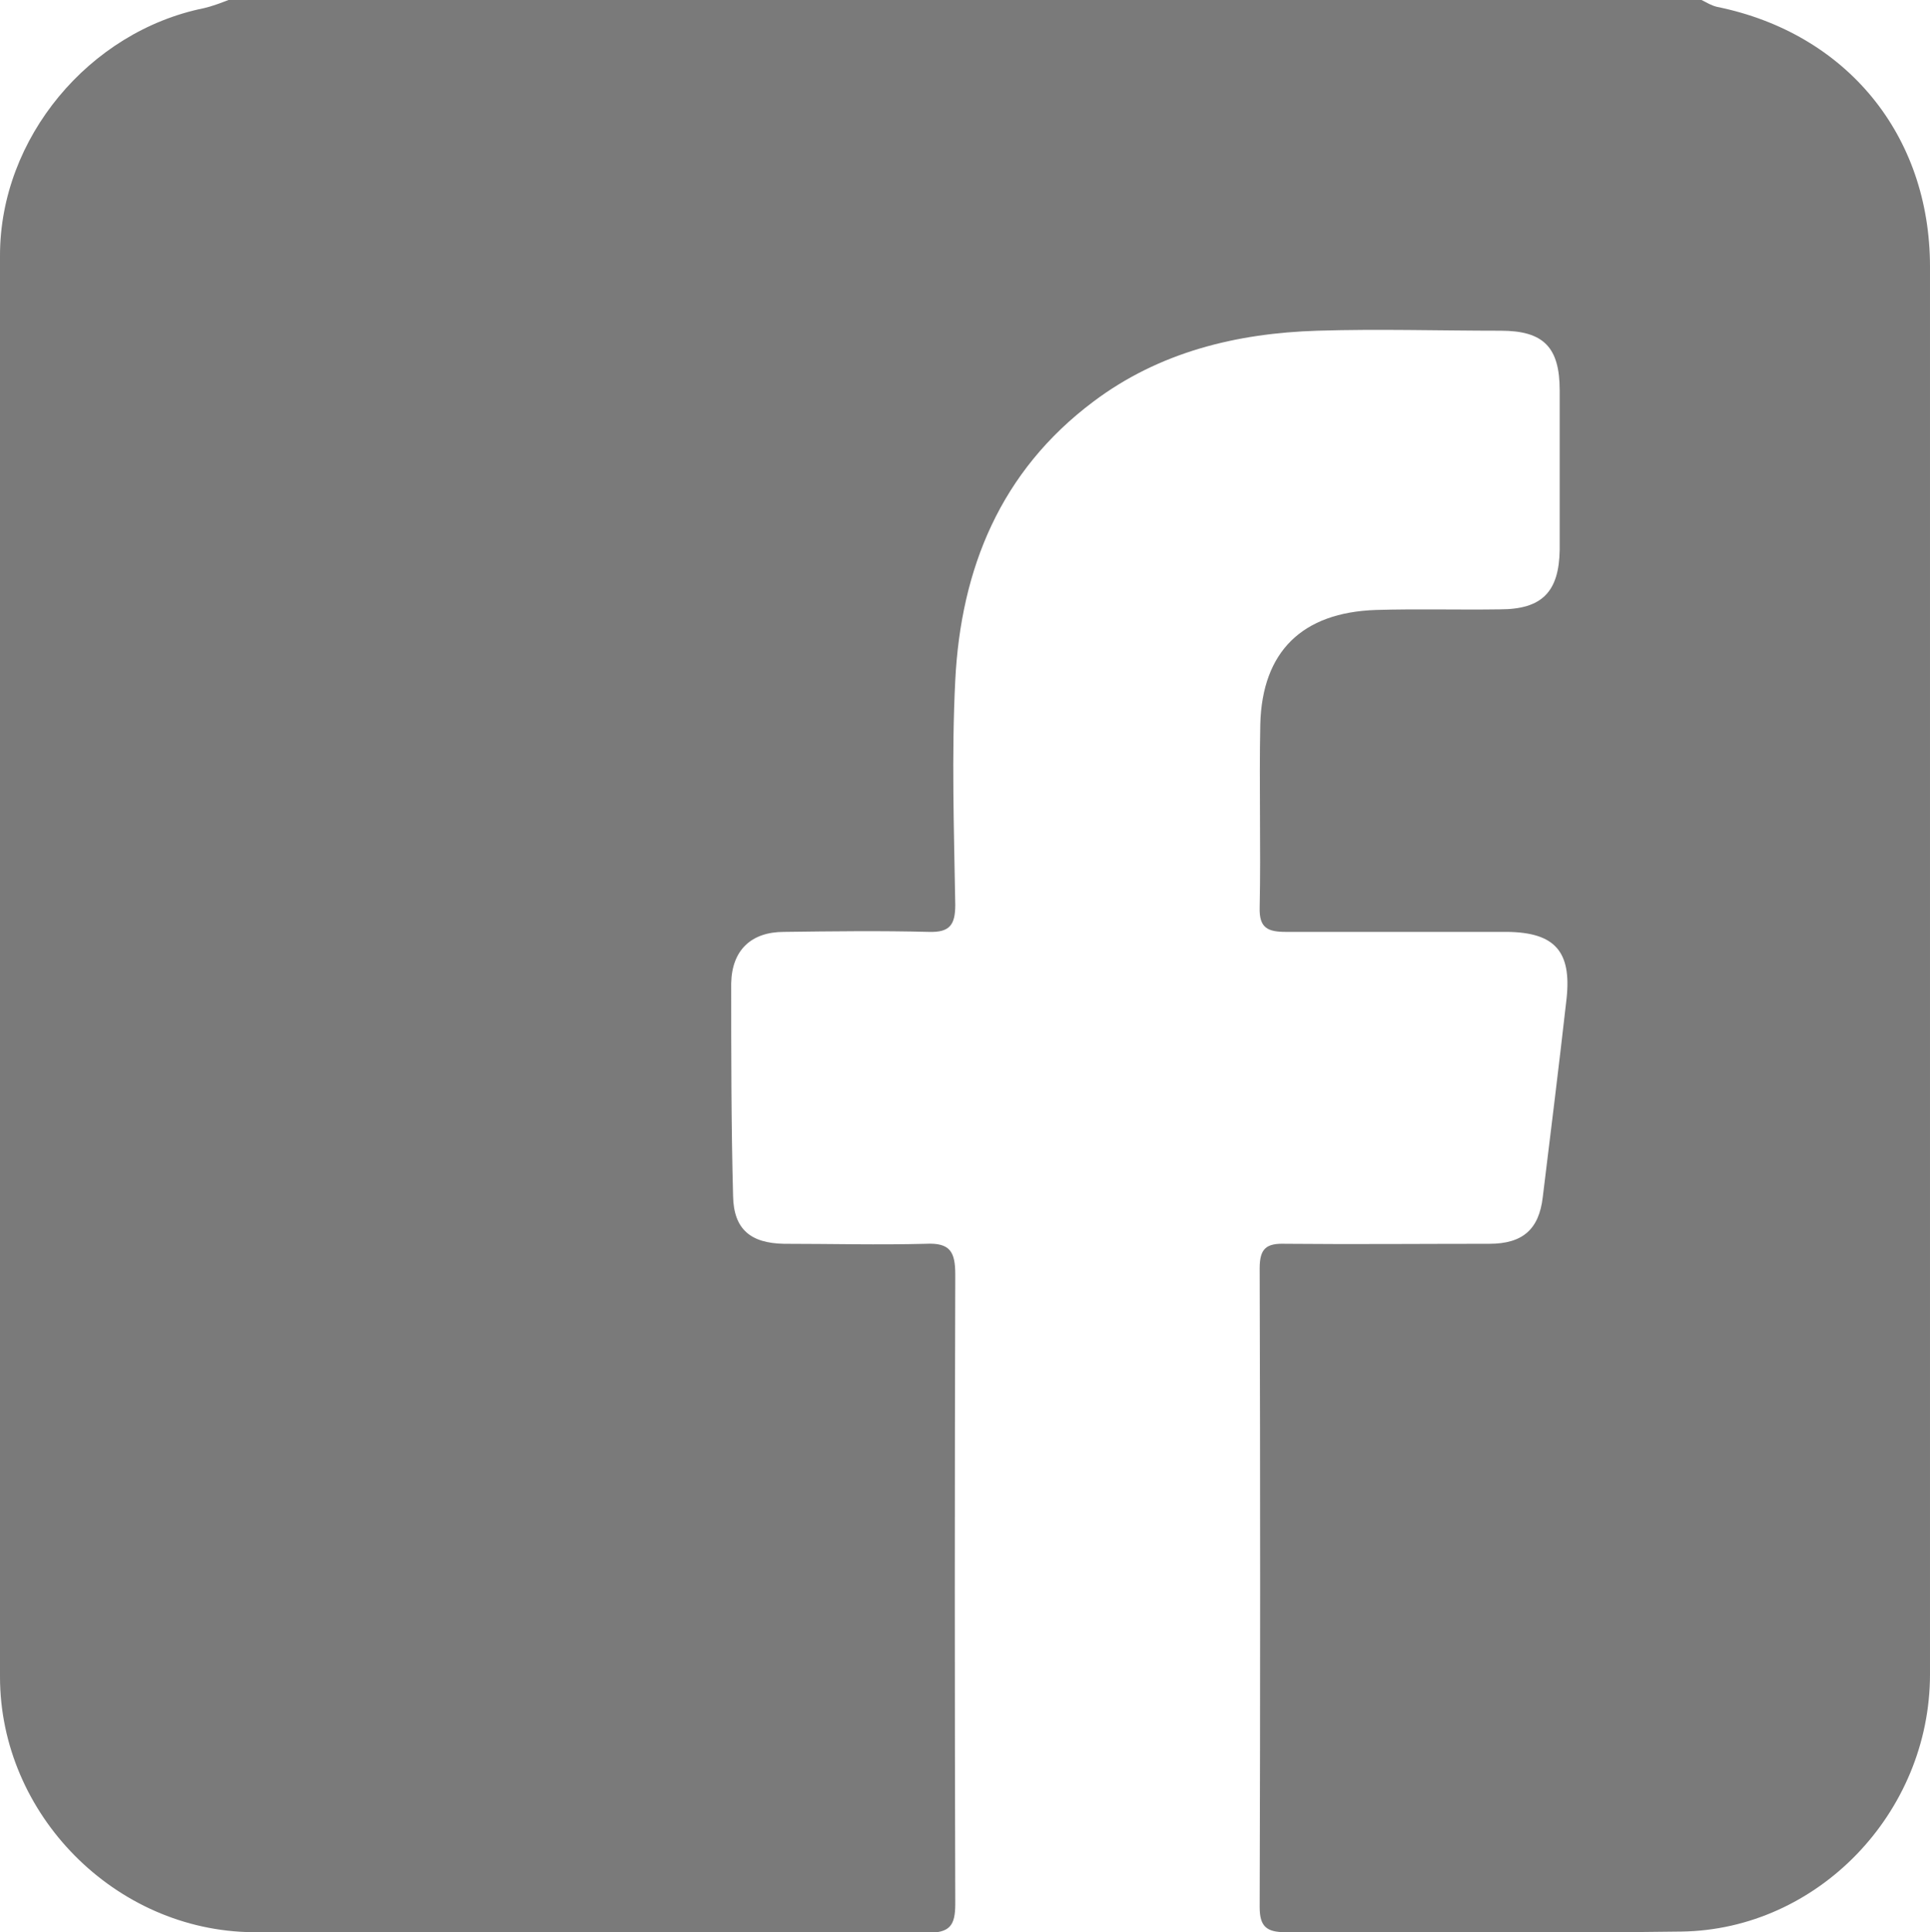 <?xml version="1.0" encoding="UTF-8"?><svg id="Layer_2" xmlns="http://www.w3.org/2000/svg" viewBox="0 0 30.75 30.79"><defs><style>.cls-1{fill:#7a7a7a;stroke-width:0px;}</style></defs><g id="Layer_1-2"><g id="XMMuQb.tif"><path class="cls-1" d="M3.64,0c7.82,0,15.64,0,23.47,0,.08.04.16.09.25.11,2.06.42,3.39,2.04,3.39,4.14,0,1.38,0,2.76,0,4.15,0,6.09,0,12.19,0,18.28,0,2.21-1.79,4.07-3.96,4.1-2.1.03-4.21,0-6.31.01-.3,0-.41-.09-.41-.4.01-3.39.01-6.78,0-10.18,0-.32.11-.4.41-.39,1.08.01,2.17,0,3.25,0,.53,0,.79-.23.85-.74.13-1.06.26-2.11.38-3.17.08-.75-.19-1.05-.94-1.06-1.18,0-2.36,0-3.53,0-.29,0-.43-.06-.42-.39.02-.97-.01-1.95.01-2.92.03-1.16.67-1.78,1.84-1.82.66-.02,1.32,0,1.98-.01.67,0,.94-.28.95-.95,0-.85,0-1.7,0-2.54,0-.69-.26-.95-.94-.95-.97,0-1.95-.03-2.92,0-1.29.04-2.52.34-3.57,1.13-1.48,1.11-2.11,2.66-2.2,4.44-.06,1.19-.02,2.39,0,3.58,0,.32-.09.44-.42.43-.77-.02-1.54-.01-2.31,0-.52,0-.83.29-.84.82,0,1.13,0,2.26.03,3.39.01.53.28.75.81.76.75,0,1.51.02,2.26,0,.39-.02.47.13.47.49-.01,3.34-.01,6.69,0,10.03,0,.35-.09.46-.45.46-3.58-.01-7.16,0-10.74-.01C1.83,30.77,0,28.91,0,26.72,0,19.17,0,11.62,0,4.07,0,2.2,1.42.5,3.25.13c.13-.03.26-.08.39-.13Z"/></g></g></svg>
